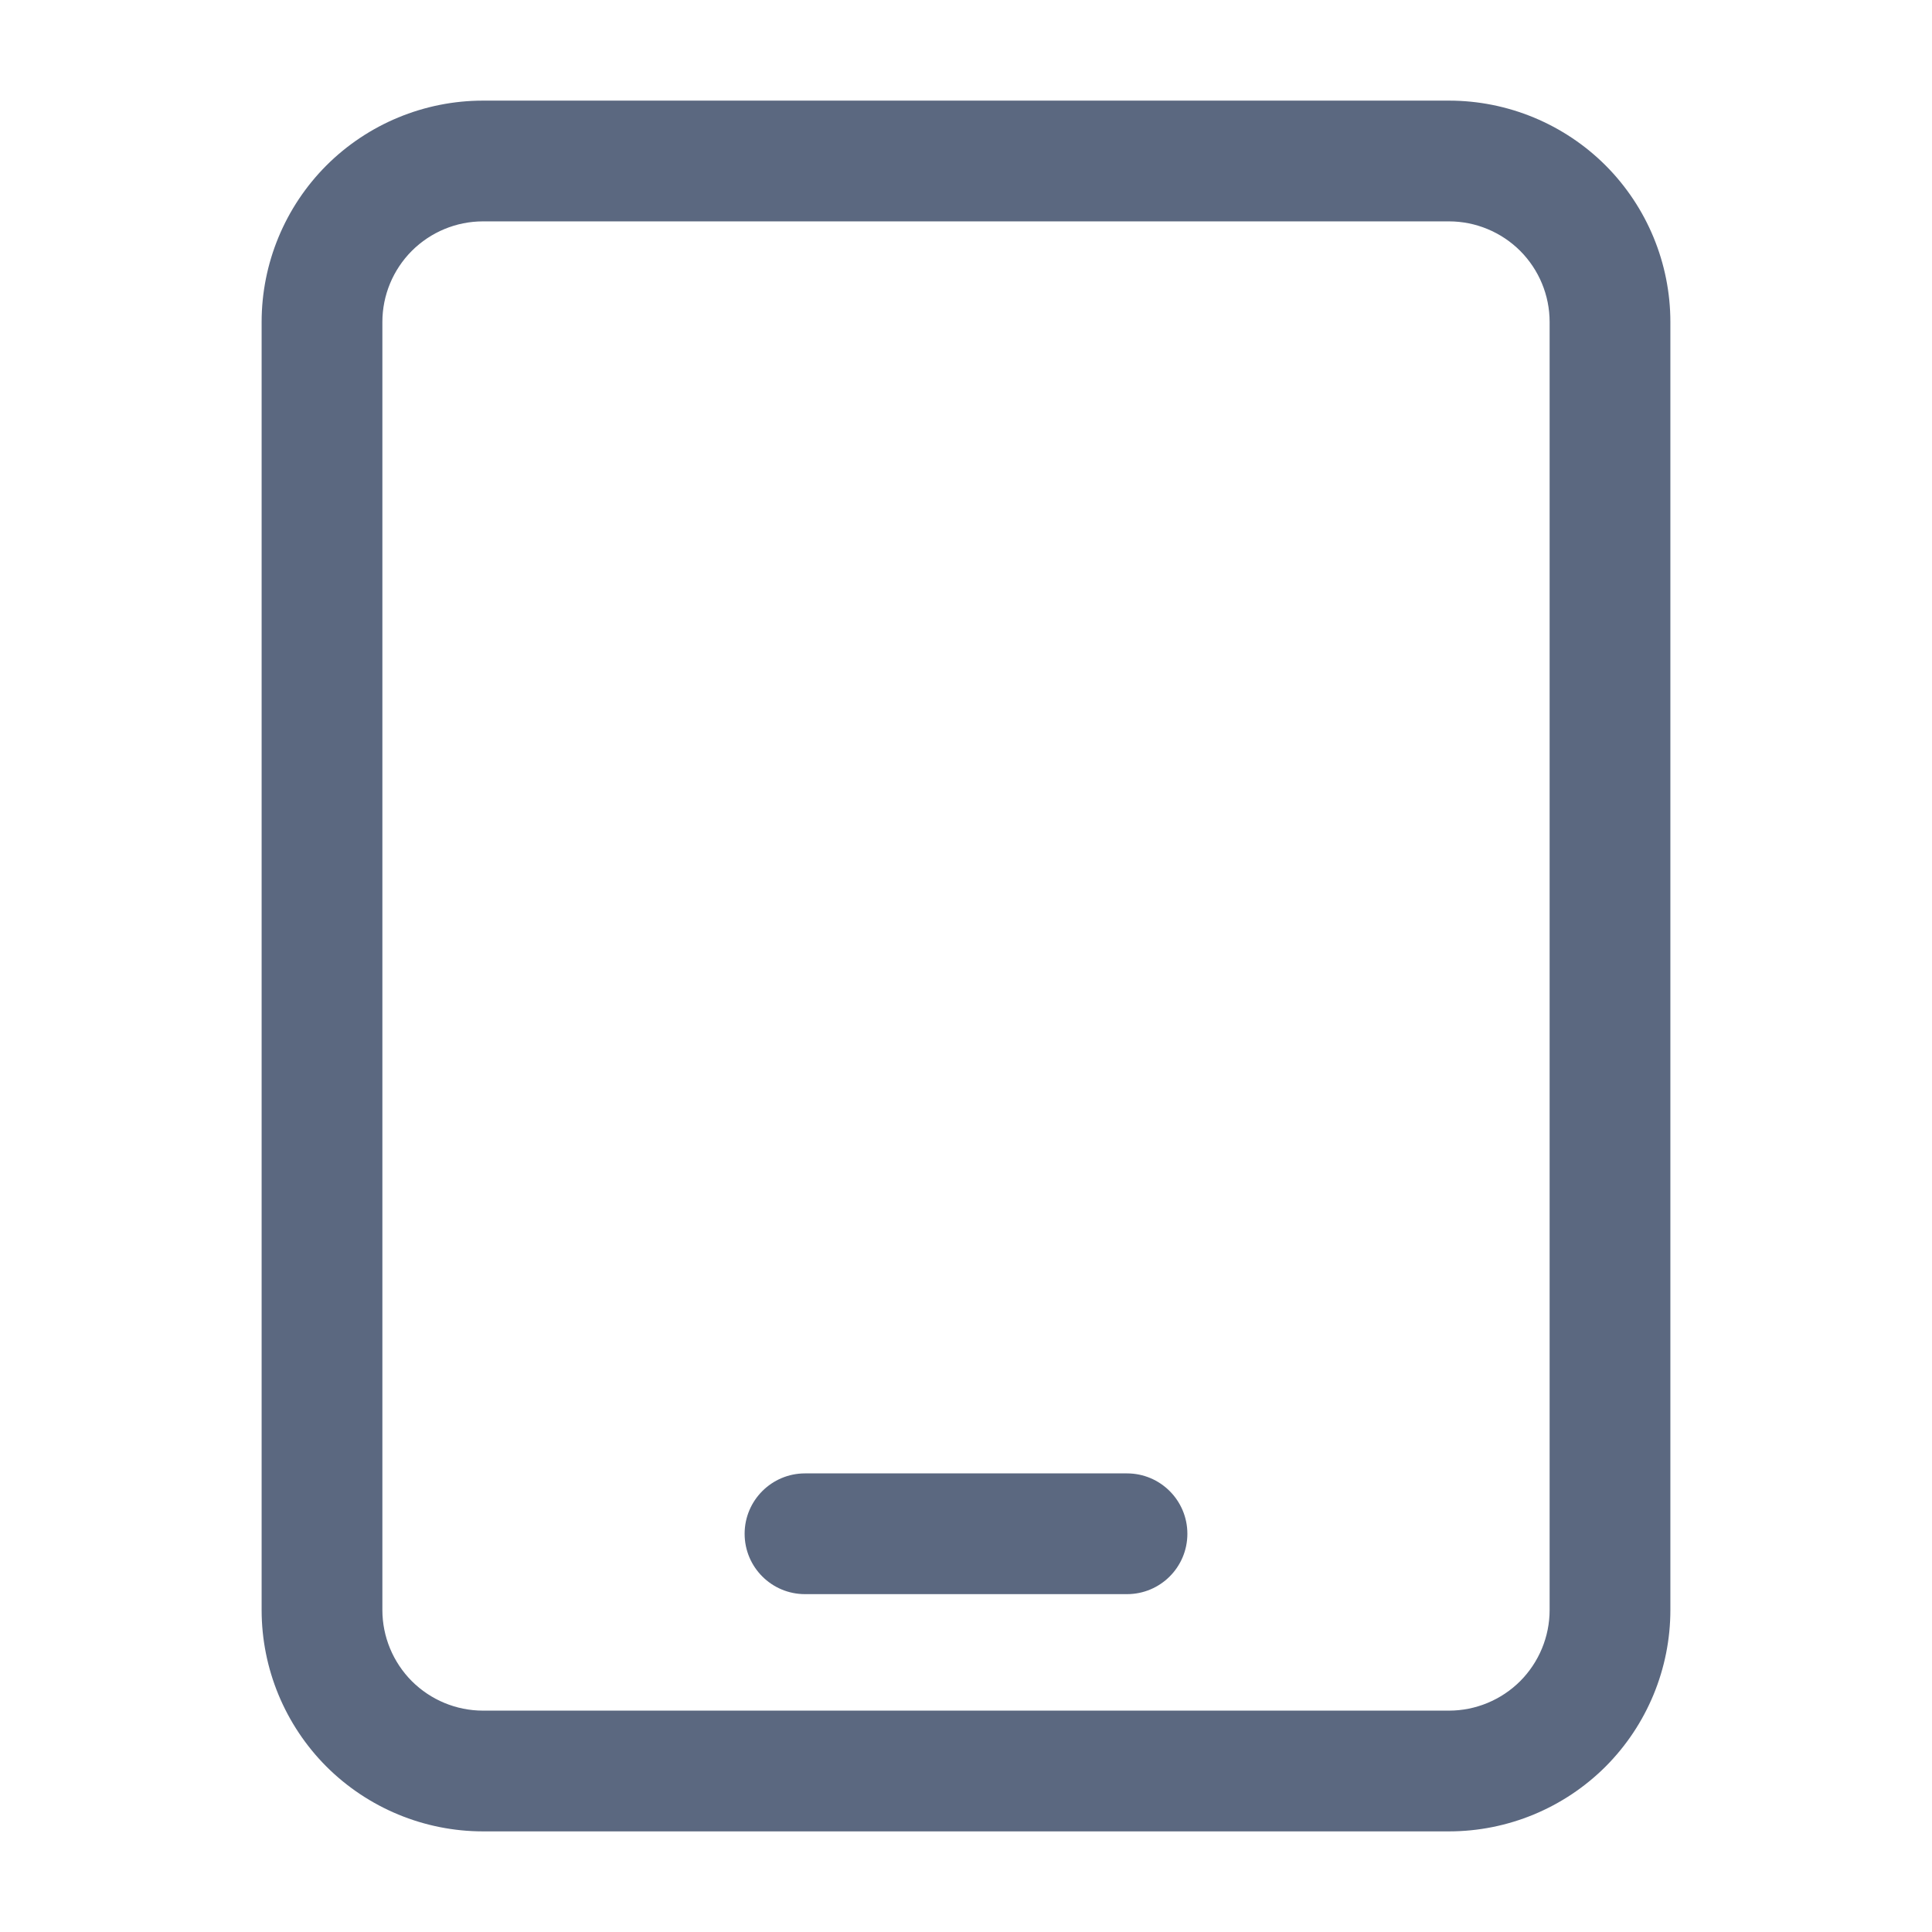 <svg width="24" height="24" viewBox="0 0 24 24" fill="none" xmlns="http://www.w3.org/2000/svg">
<path fill-rule="evenodd" clip-rule="evenodd" d="M4.75 20C4.75 20.331 4.882 20.649 5.116 20.884C5.351 21.118 5.668 21.25 6 21.25L18 21.25C18.331 21.25 18.649 21.118 18.884 20.884C19.118 20.649 19.25 20.331 19.25 20L19.25 4C19.25 3.668 19.118 3.351 18.884 3.116C18.649 2.882 18.331 2.75 18 2.75L6 2.75C5.668 2.75 5.351 2.882 5.116 3.116C4.882 3.351 4.75 3.668 4.75 4L4.75 20ZM4.055 21.945C3.54 21.429 3.25 20.729 3.25 20L3.25 4C3.25 3.271 3.54 2.571 4.055 2.055C4.571 1.54 5.271 1.25 6 1.25L18 1.25C18.729 1.25 19.429 1.54 19.945 2.055C20.46 2.571 20.75 3.271 20.75 4L20.75 20C20.75 20.729 20.46 21.429 19.945 21.945C19.429 22.46 18.729 22.75 18 22.75L6 22.75C5.271 22.75 4.571 22.46 4.055 21.945Z" fill="#5B6880"/>
<path fill-rule="evenodd" clip-rule="evenodd" d="M9.25 19.053C9.25 18.639 9.586 18.303 10 18.303H14C14.414 18.303 14.75 18.639 14.75 19.053C14.75 19.468 14.414 19.803 14 19.803H10C9.586 19.803 9.25 19.468 9.25 19.053Z" fill="#5B6880"/>
</svg>

